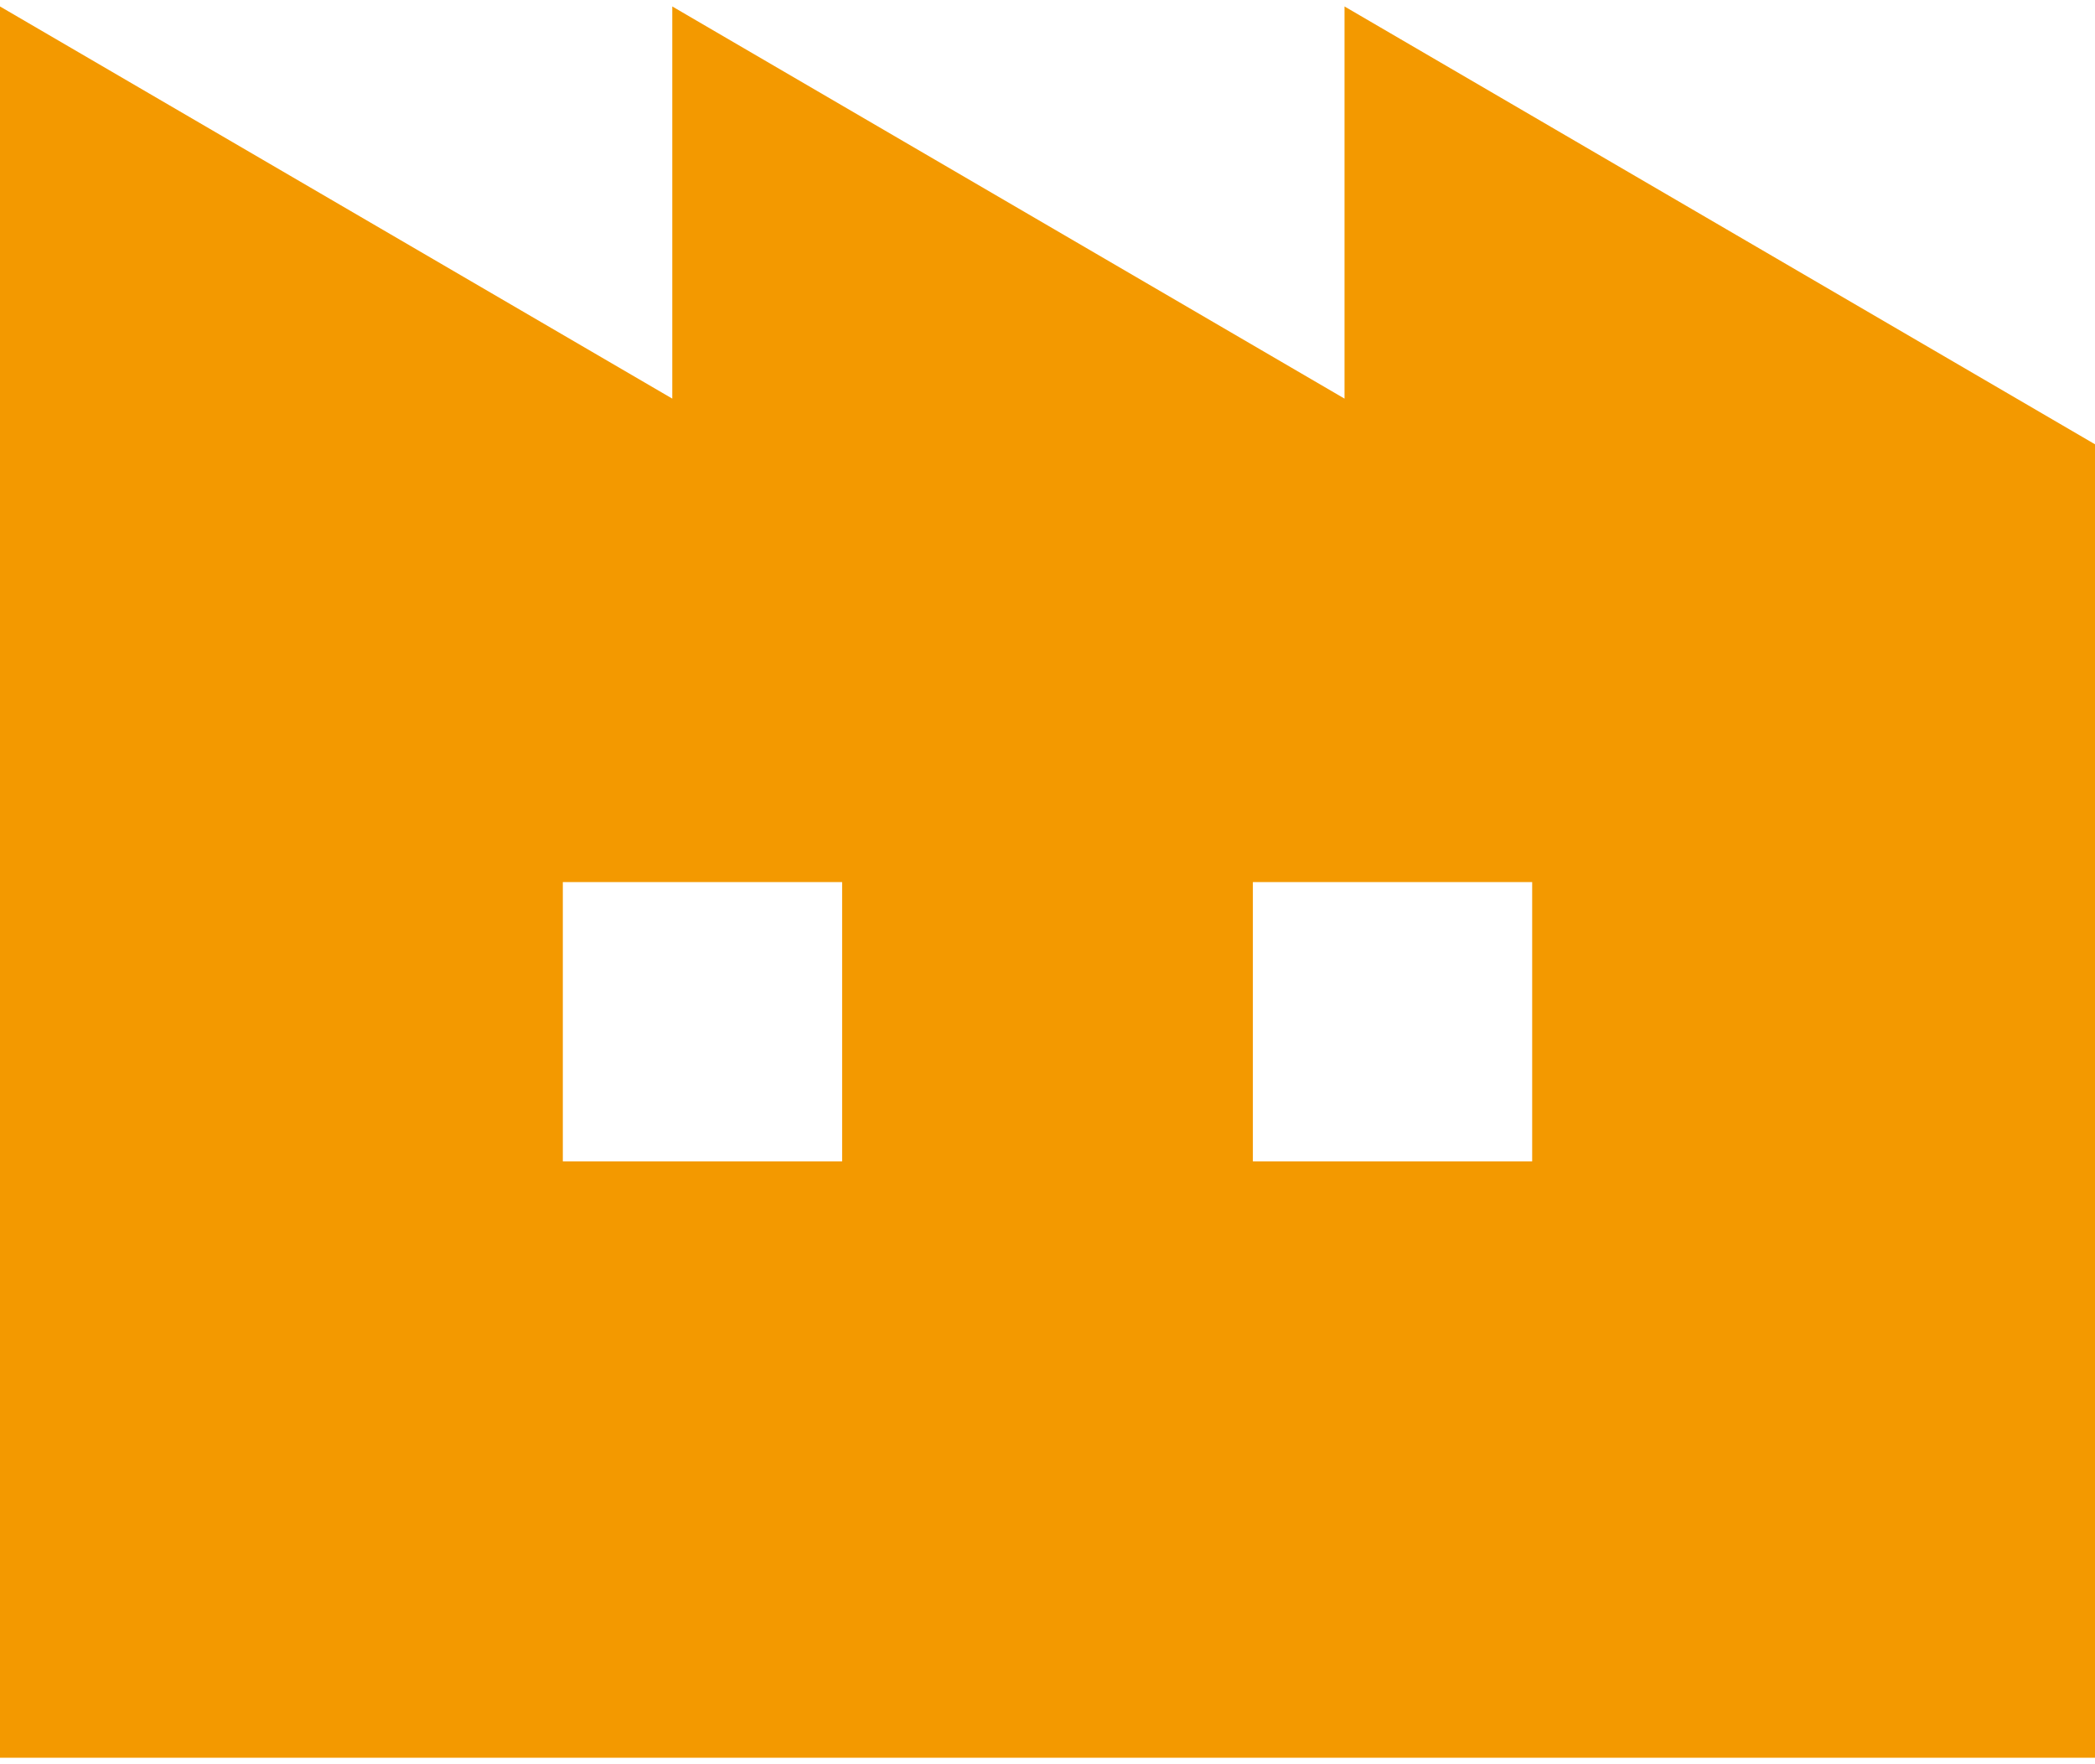 <svg id="_2" data-name="2" xmlns="http://www.w3.org/2000/svg" viewBox="0 0 512 427.94" height="32" width="38"><title>icon_donyu05_manifact</title><path d="M328.59,42v95.84L164.3,42v95.84L0,42V470H512V149ZM205.81,324.25H137.55V256h68.26v68.25Zm168.64,0H306.19V256h68.26Z" transform="translate(0 -42.03)" style="fill:#f39900"/></svg>